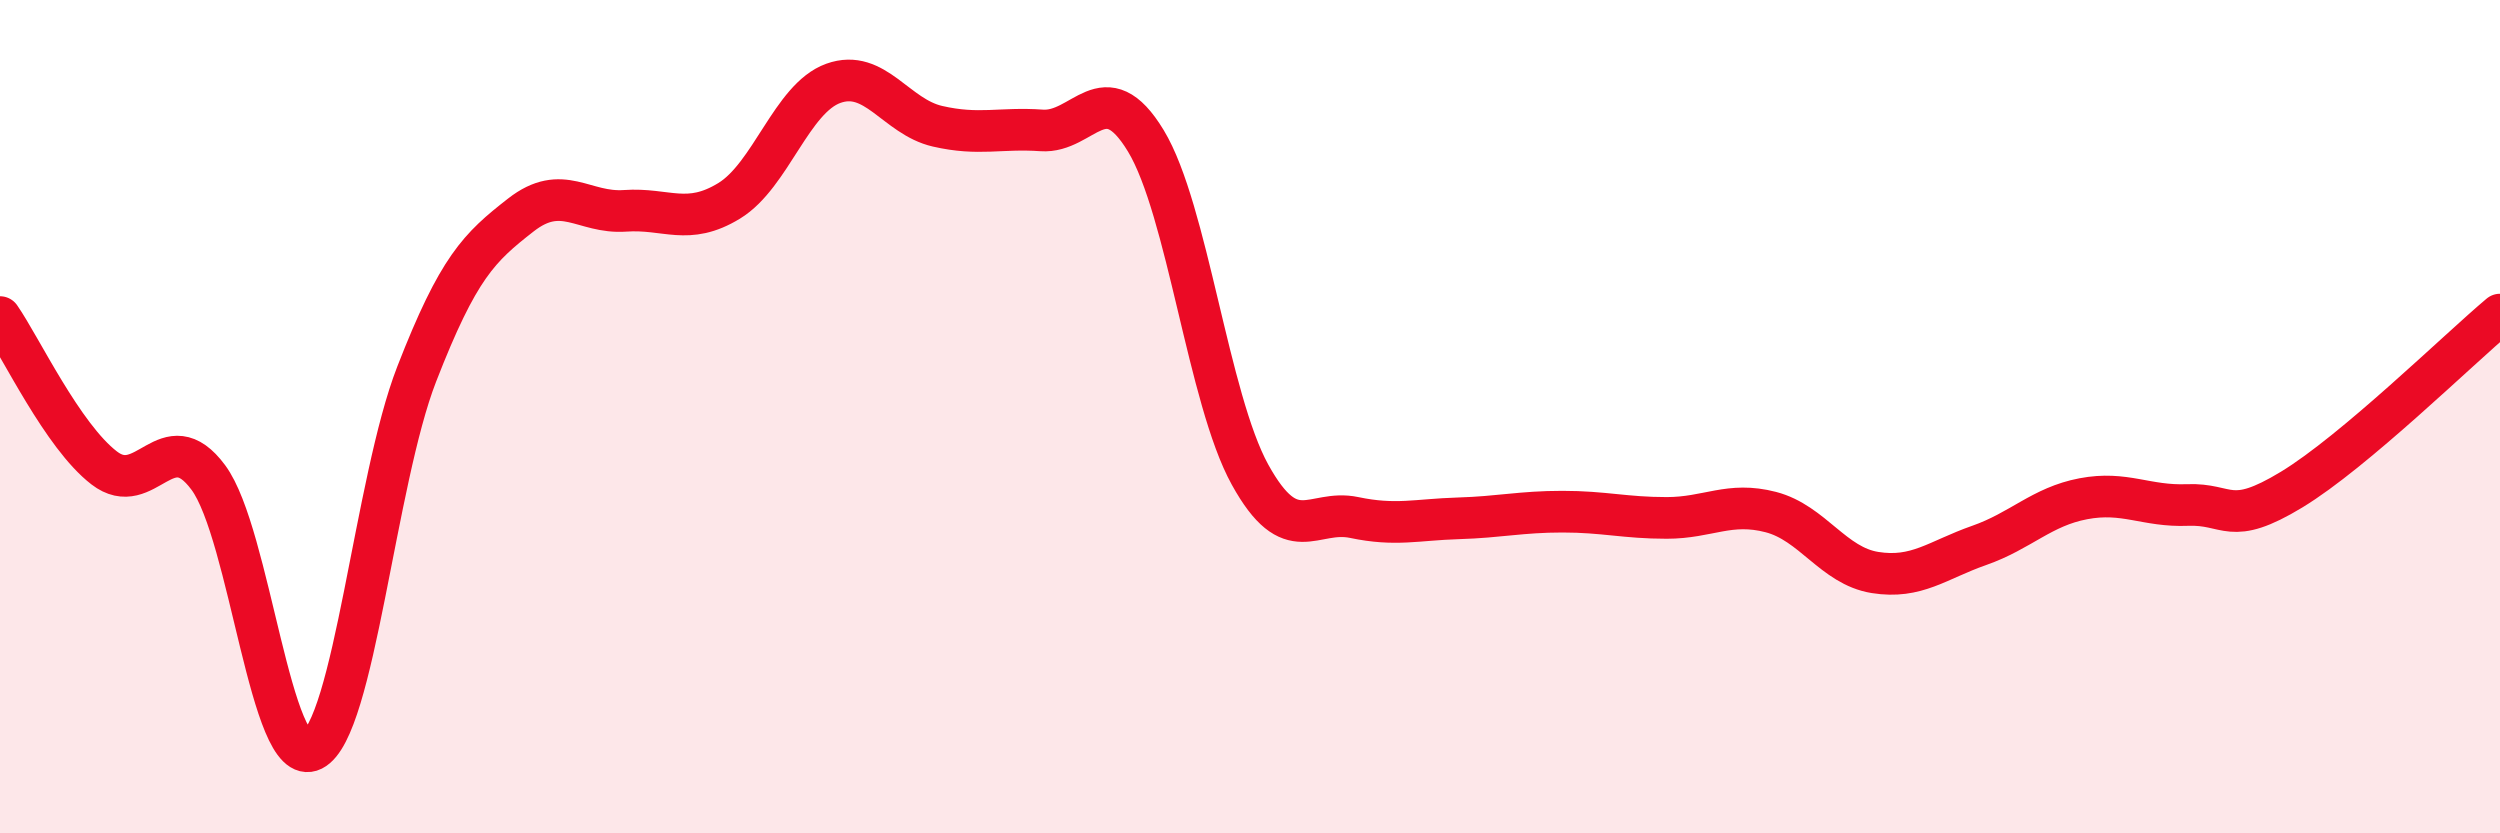 
    <svg width="60" height="20" viewBox="0 0 60 20" xmlns="http://www.w3.org/2000/svg">
      <path
        d="M 0,7.61 C 0.5,8.33 1.5,10.46 2.5,11.23 C 3.5,12 4,10.11 5,11.46 C 6,12.81 6.5,18.5 7.5,18 C 8.5,17.5 9,11.55 10,8.98 C 11,6.41 11.5,5.94 12.5,5.16 C 13.5,4.38 14,5.13 15,5.06 C 16,4.99 16.5,5.43 17.5,4.82 C 18.5,4.21 19,2.36 20,2 C 21,1.64 21.5,2.8 22.5,3.03 C 23.5,3.26 24,3.06 25,3.13 C 26,3.2 26.5,1.73 27.5,3.38 C 28.5,5.03 29,9.58 30,11.39 C 31,13.2 31.5,12.21 32.5,12.42 C 33.5,12.63 34,12.47 35,12.44 C 36,12.41 36.5,12.28 37.5,12.28 C 38.5,12.28 39,12.43 40,12.43 C 41,12.43 41.5,12.03 42.5,12.29 C 43.5,12.55 44,13.58 45,13.74 C 46,13.9 46.5,13.44 47.5,13.09 C 48.5,12.74 49,12.16 50,11.97 C 51,11.78 51.5,12.16 52.5,12.12 C 53.5,12.08 53.5,12.66 55,11.75 C 56.5,10.84 59,8.39 60,7.55L60 20L0 20Z"
        fill="#EB0A25"
        opacity="0.1"
        stroke-linecap="round"
        stroke-linejoin="round"
      />
      <path
        d="M 0,7.61 C 0.5,8.33 1.5,10.46 2.5,11.23 C 3.5,12 4,10.11 5,11.46 C 6,12.81 6.5,18.5 7.5,18 C 8.5,17.5 9,11.55 10,8.98 C 11,6.41 11.5,5.94 12.5,5.16 C 13.5,4.38 14,5.13 15,5.06 C 16,4.99 16.5,5.43 17.5,4.82 C 18.5,4.21 19,2.36 20,2 C 21,1.64 21.5,2.8 22.5,3.03 C 23.5,3.26 24,3.06 25,3.13 C 26,3.2 26.5,1.73 27.5,3.38 C 28.5,5.03 29,9.58 30,11.39 C 31,13.2 31.5,12.21 32.5,12.42 C 33.5,12.63 34,12.47 35,12.44 C 36,12.41 36.5,12.28 37.5,12.28 C 38.5,12.28 39,12.43 40,12.43 C 41,12.43 41.5,12.03 42.5,12.29 C 43.5,12.55 44,13.58 45,13.74 C 46,13.9 46.5,13.44 47.5,13.09 C 48.5,12.74 49,12.16 50,11.97 C 51,11.78 51.5,12.16 52.5,12.12 C 53.5,12.08 53.5,12.66 55,11.75 C 56.5,10.84 59,8.39 60,7.55"
        stroke="#EB0A25"
        stroke-width="1"
        fill="none"
        stroke-linecap="round"
        stroke-linejoin="round"
      />
    </svg>
  